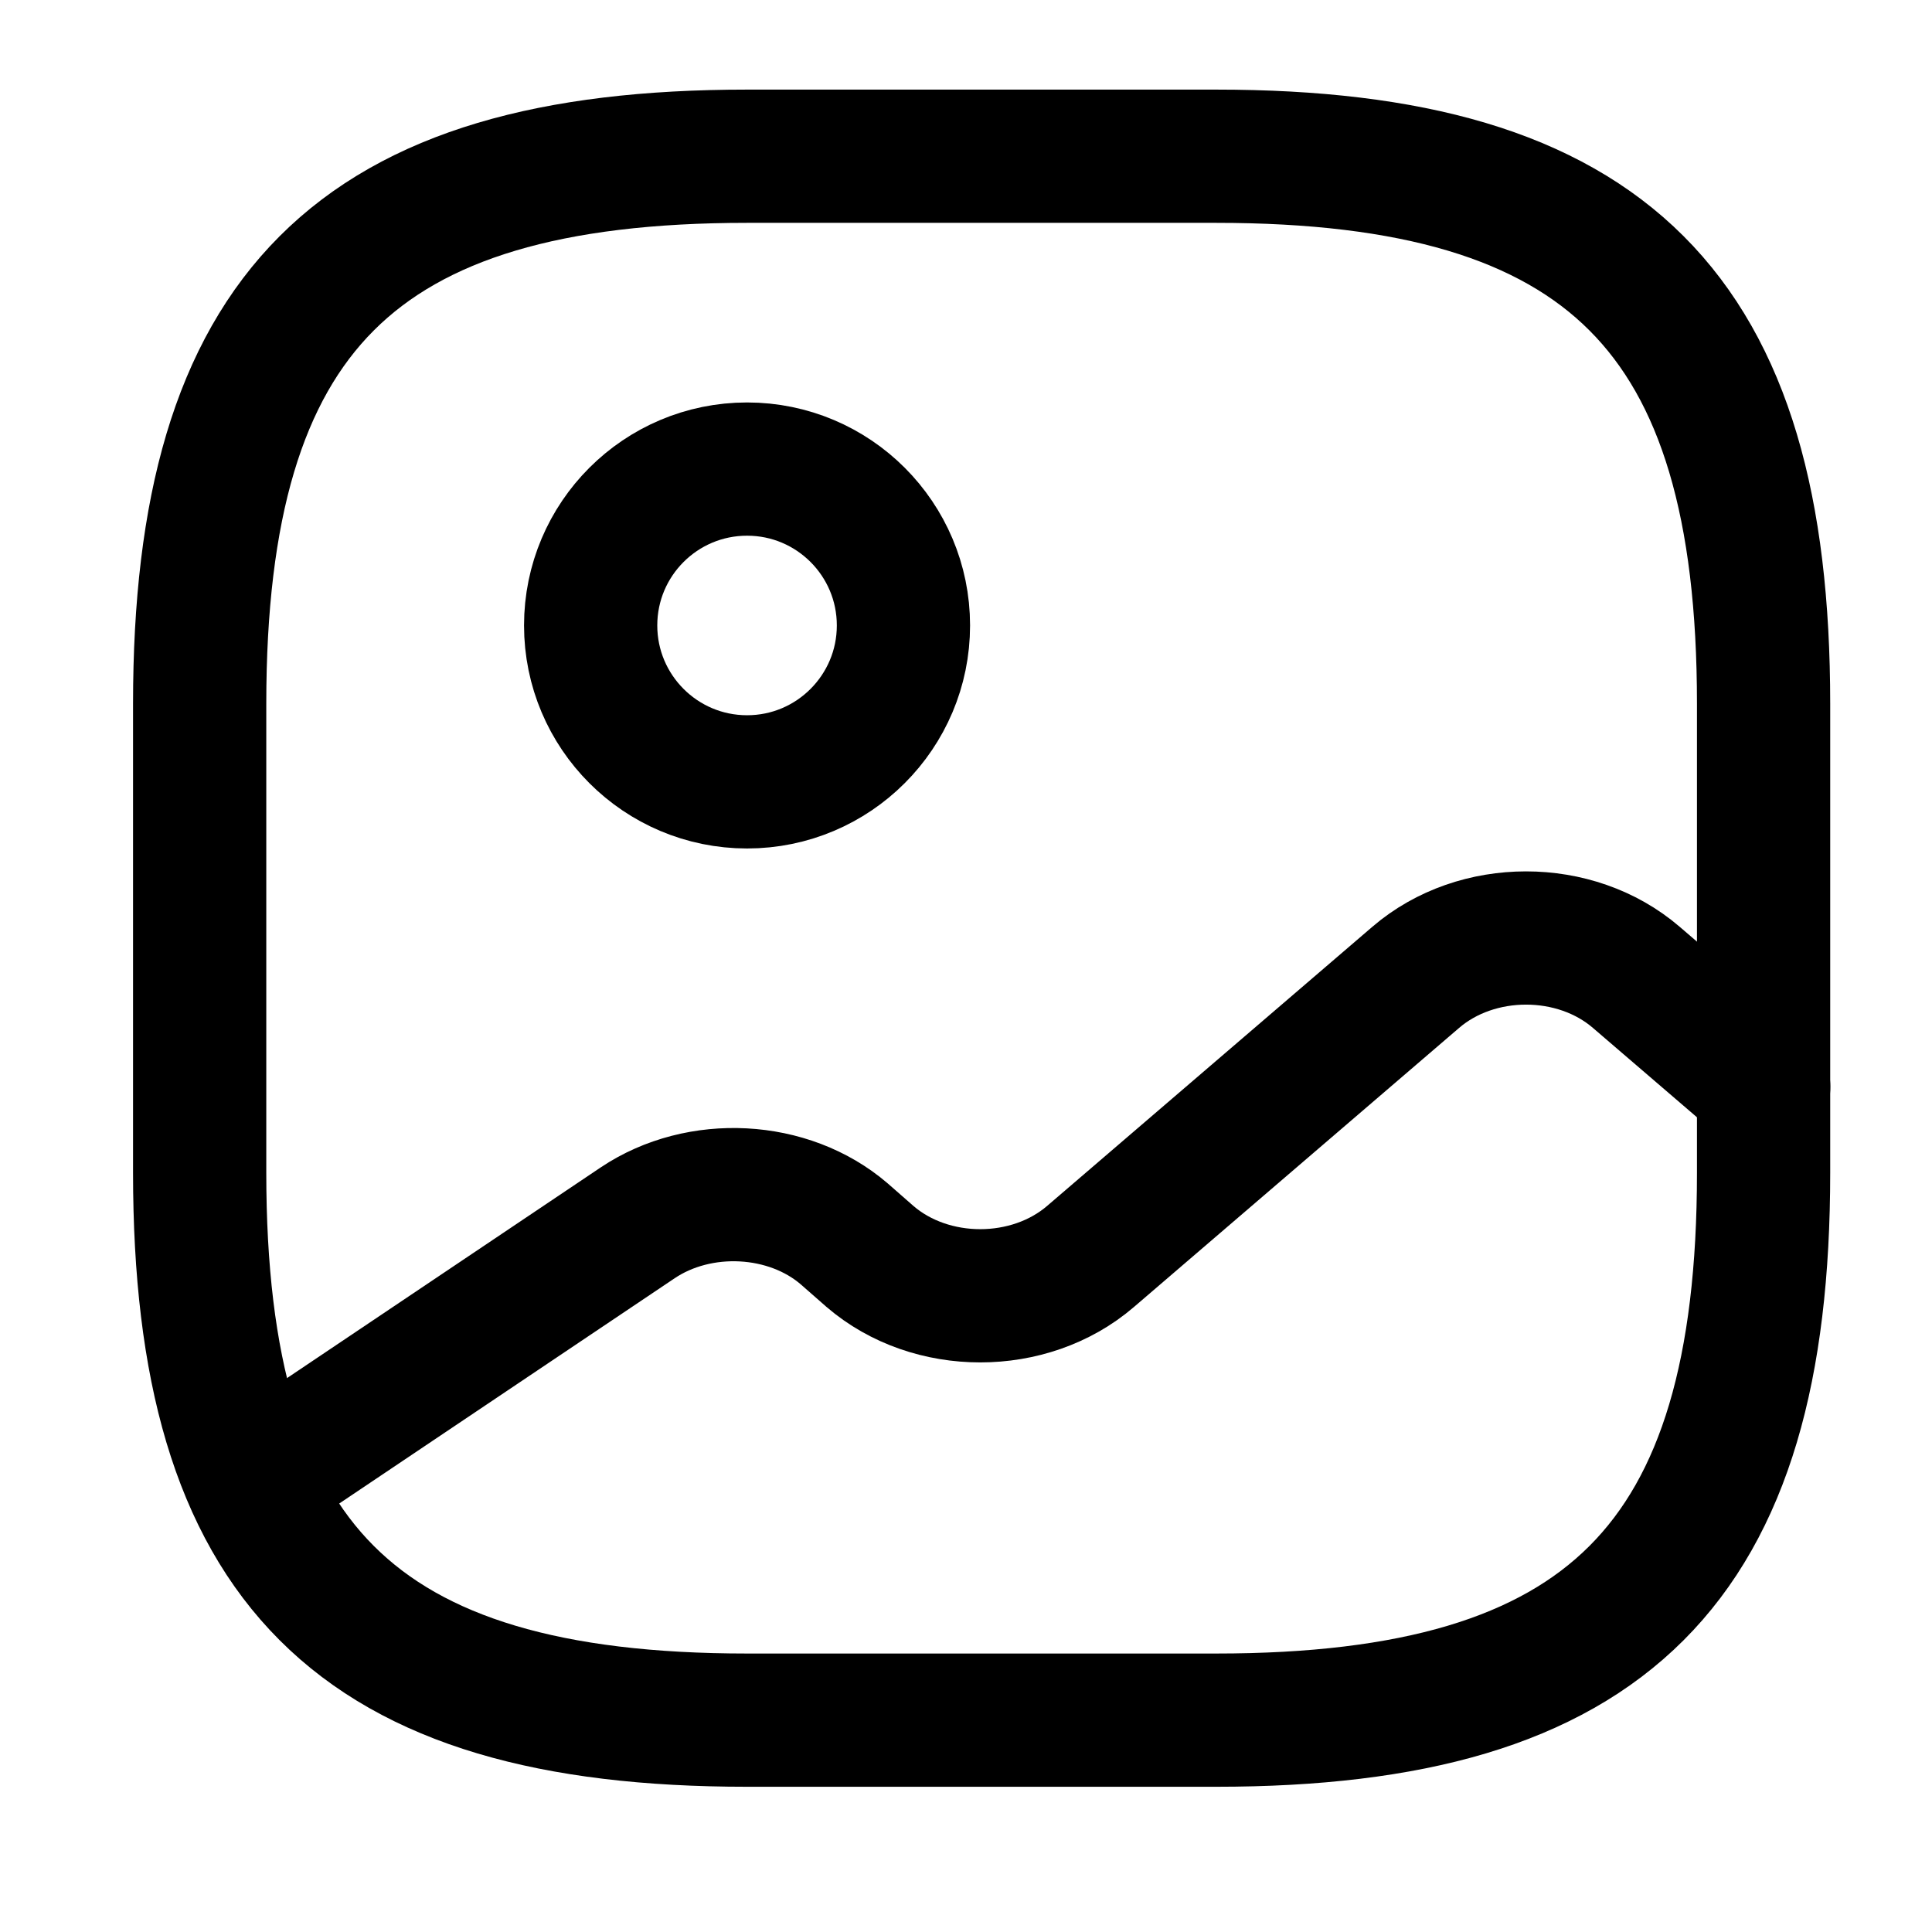 <svg width="29" height="29" viewBox="0 0 29 29" fill="none" xmlns="http://www.w3.org/2000/svg">
<path d="M11.213 25.82H18.256C24.125 25.82 26.472 23.473 26.472 17.604V10.562C26.472 4.693 24.125 2.345 18.256 2.345H11.213C5.345 2.345 2.997 4.693 2.997 10.562V17.604C2.997 23.473 5.345 25.82 11.213 25.82Z" stroke="currentColor" stroke-width="2" stroke-linecap="round" stroke-linejoin="round"/>
<path d="M11.214 11.736C12.51 11.736 13.561 10.684 13.561 9.388C13.561 8.092 12.51 7.041 11.214 7.041C9.917 7.041 8.866 8.092 8.866 9.388C8.866 10.684 9.917 11.736 11.214 11.736Z" stroke="currentColor" stroke-width="2" stroke-linecap="round" stroke-linejoin="round"/>
<path d="M3.786 22.241L9.572 18.355C10.5 17.733 11.838 17.804 12.671 18.52L13.059 18.86C13.974 19.647 15.453 19.647 16.369 18.86L21.251 14.67C22.167 13.883 23.646 13.883 24.561 14.67L26.474 16.313" stroke="currentColor" stroke-width="2" stroke-linecap="round" stroke-linejoin="round"/>
</svg>
